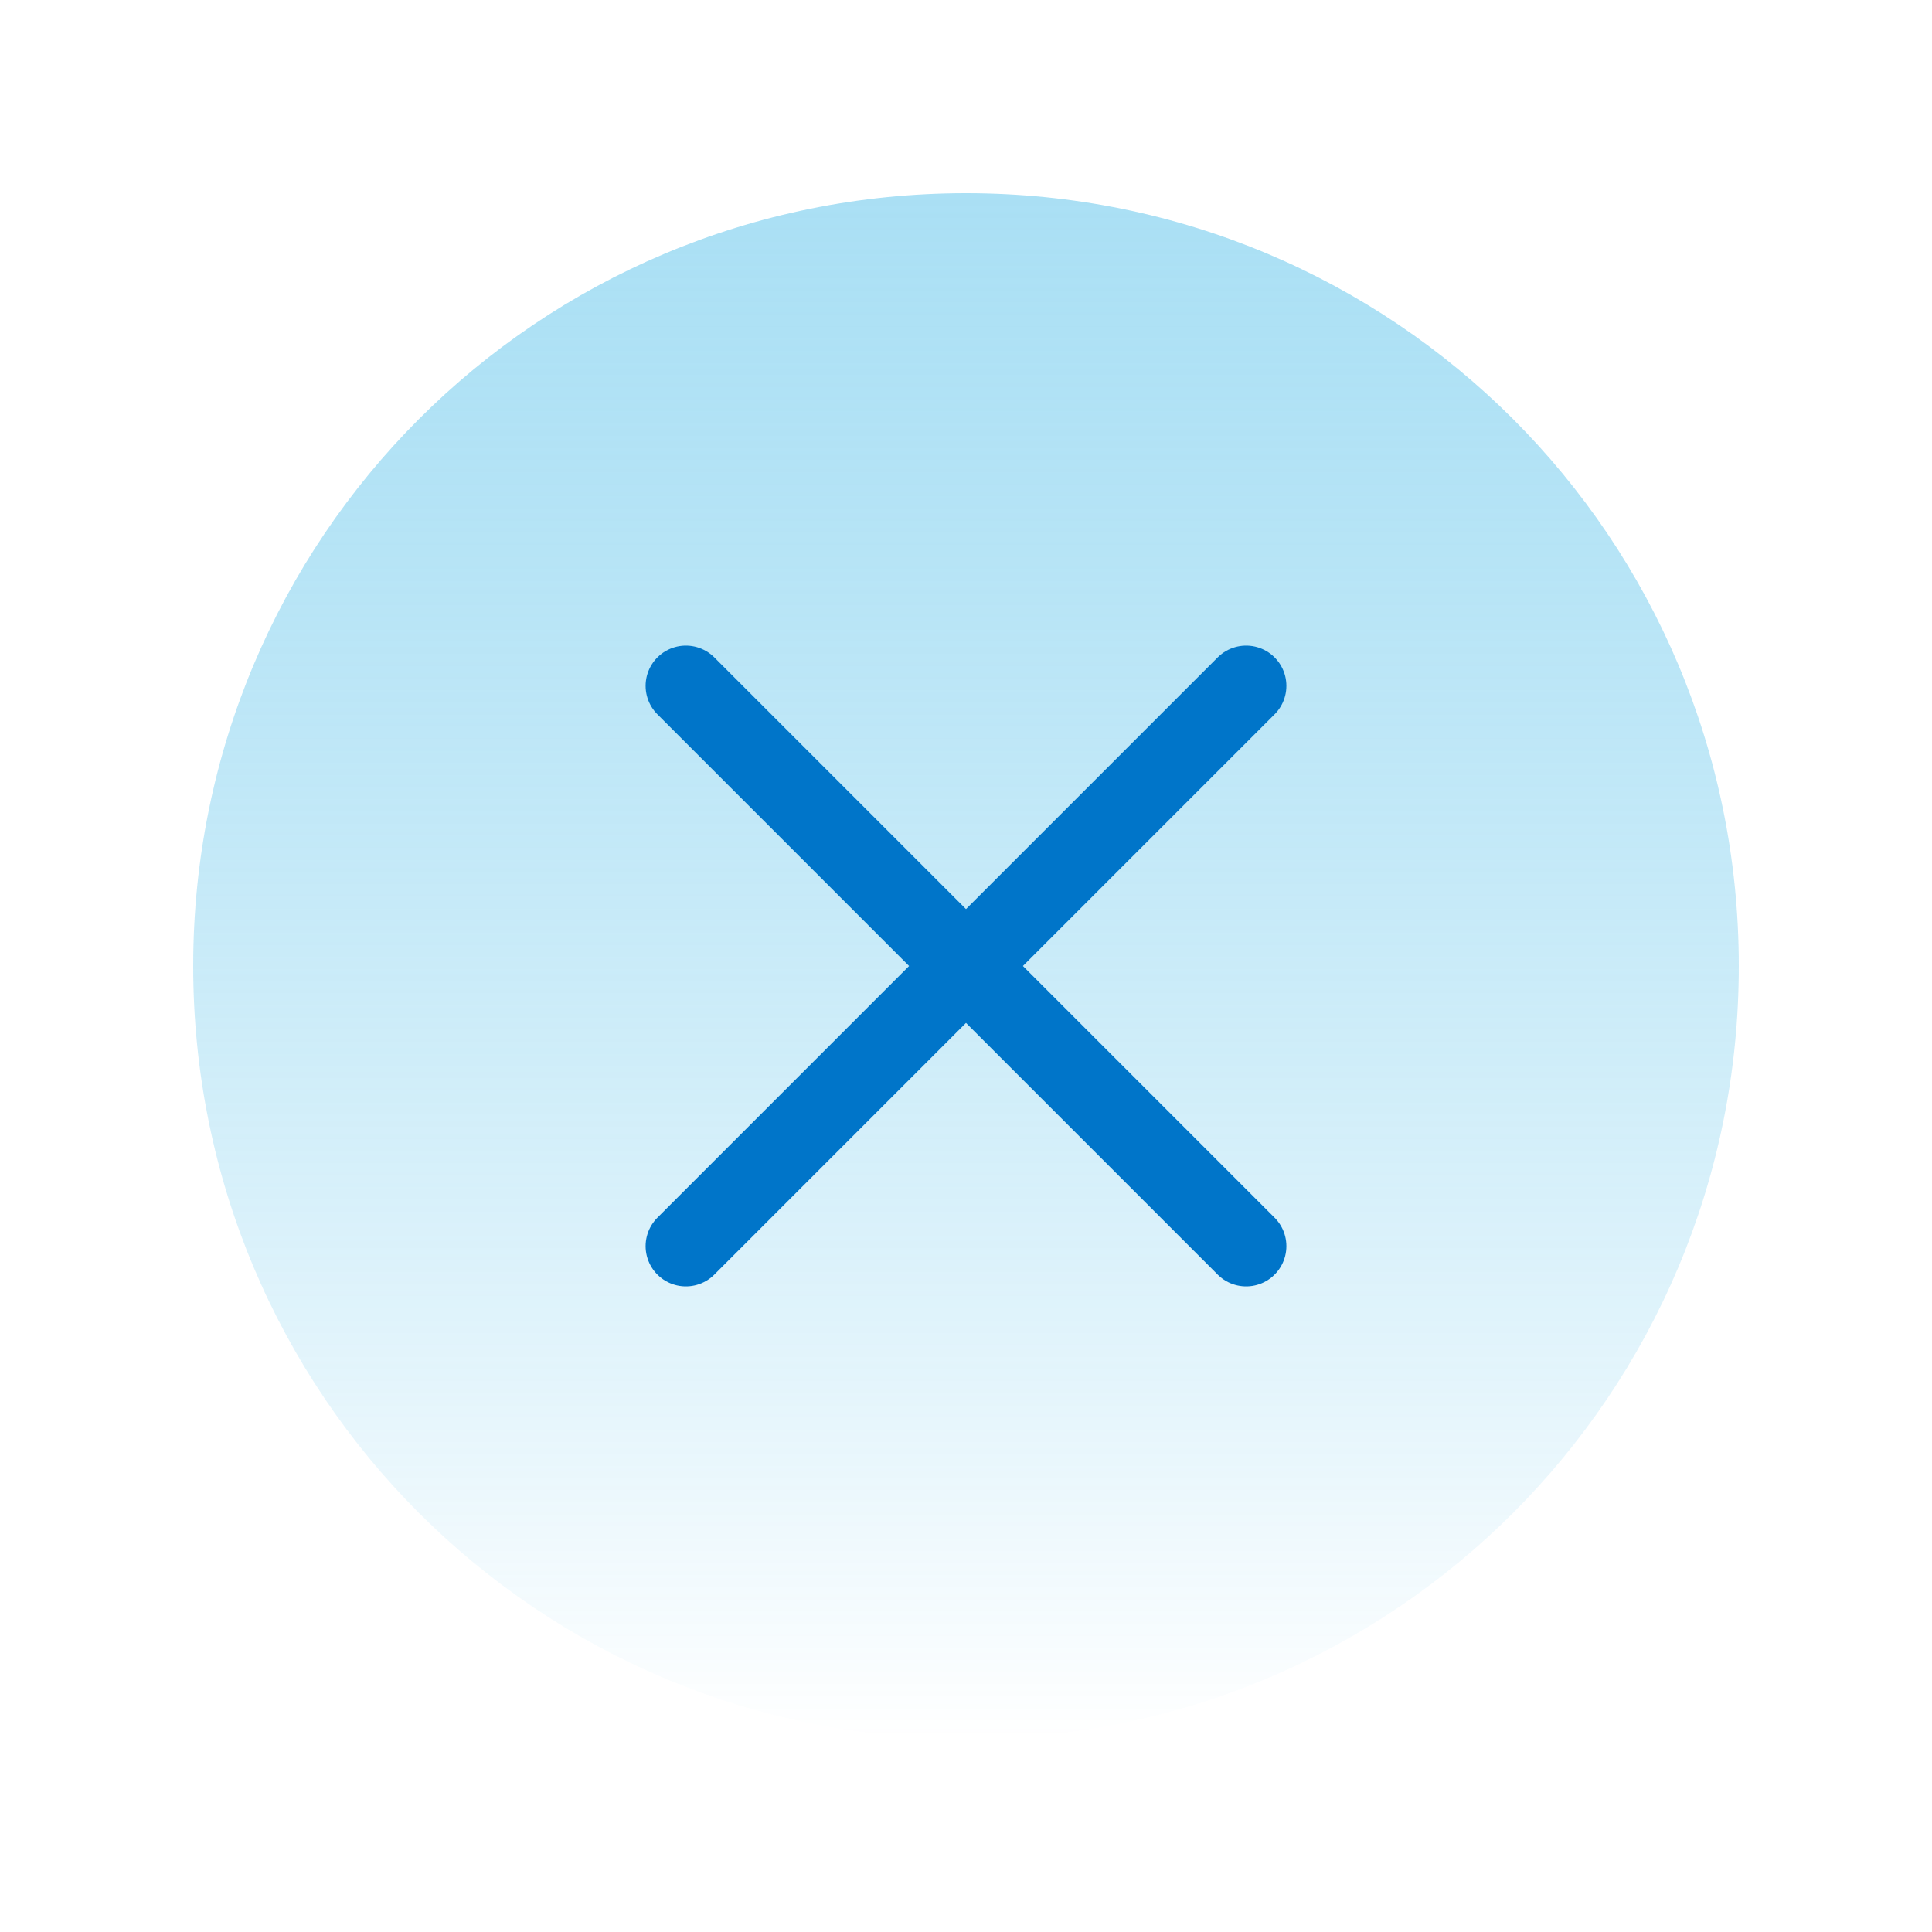 <?xml version="1.0" encoding="UTF-8"?>
<svg id="Layer_1" xmlns="http://www.w3.org/2000/svg" xmlns:xlink="http://www.w3.org/1999/xlink" version="1.1" viewBox="0 0 60 60">
  <!-- Generator: Adobe Illustrator 29.1.0, SVG Export Plug-In . SVG Version: 2.1.0 Build 142)  -->
  <defs>
    <style>
      .st0 {
        fill: none;
        stroke: #0075c9;
        stroke-linecap: round;
        stroke-miterlimit: 10;
        stroke-width: 2.5px;
      }

      .st1 {
        fill: url(#linear-gradient);
        fill-opacity: .5;
      }
    </style>
    <linearGradient id="linear-gradient" x1="30" y1="56" x2="30" y2="8" gradientTransform="translate(0 62) scale(1 -1)" gradientUnits="userSpaceOnUse">
      <stop offset="0" stop-color="#55c0ea"/>
      <stop offset="1" stop-color="#00a0df" stop-opacity="0"/>
    </linearGradient>
  </defs>
  <path class="st1" d="M30,6h0c13.3,0,24,10.7,24,24h0c0,13.3-10.7,24-24,24h0c-13.3,0-24-10.7-24-24h0c0-13.3,10.7-24,24-24Z"/>
  <path class="st0" d="M21.3,21.3l8.7,8.7M30,30l8.7,8.7M30,30l8.7-8.7M30,30l-8.7,8.7"/>
</svg>